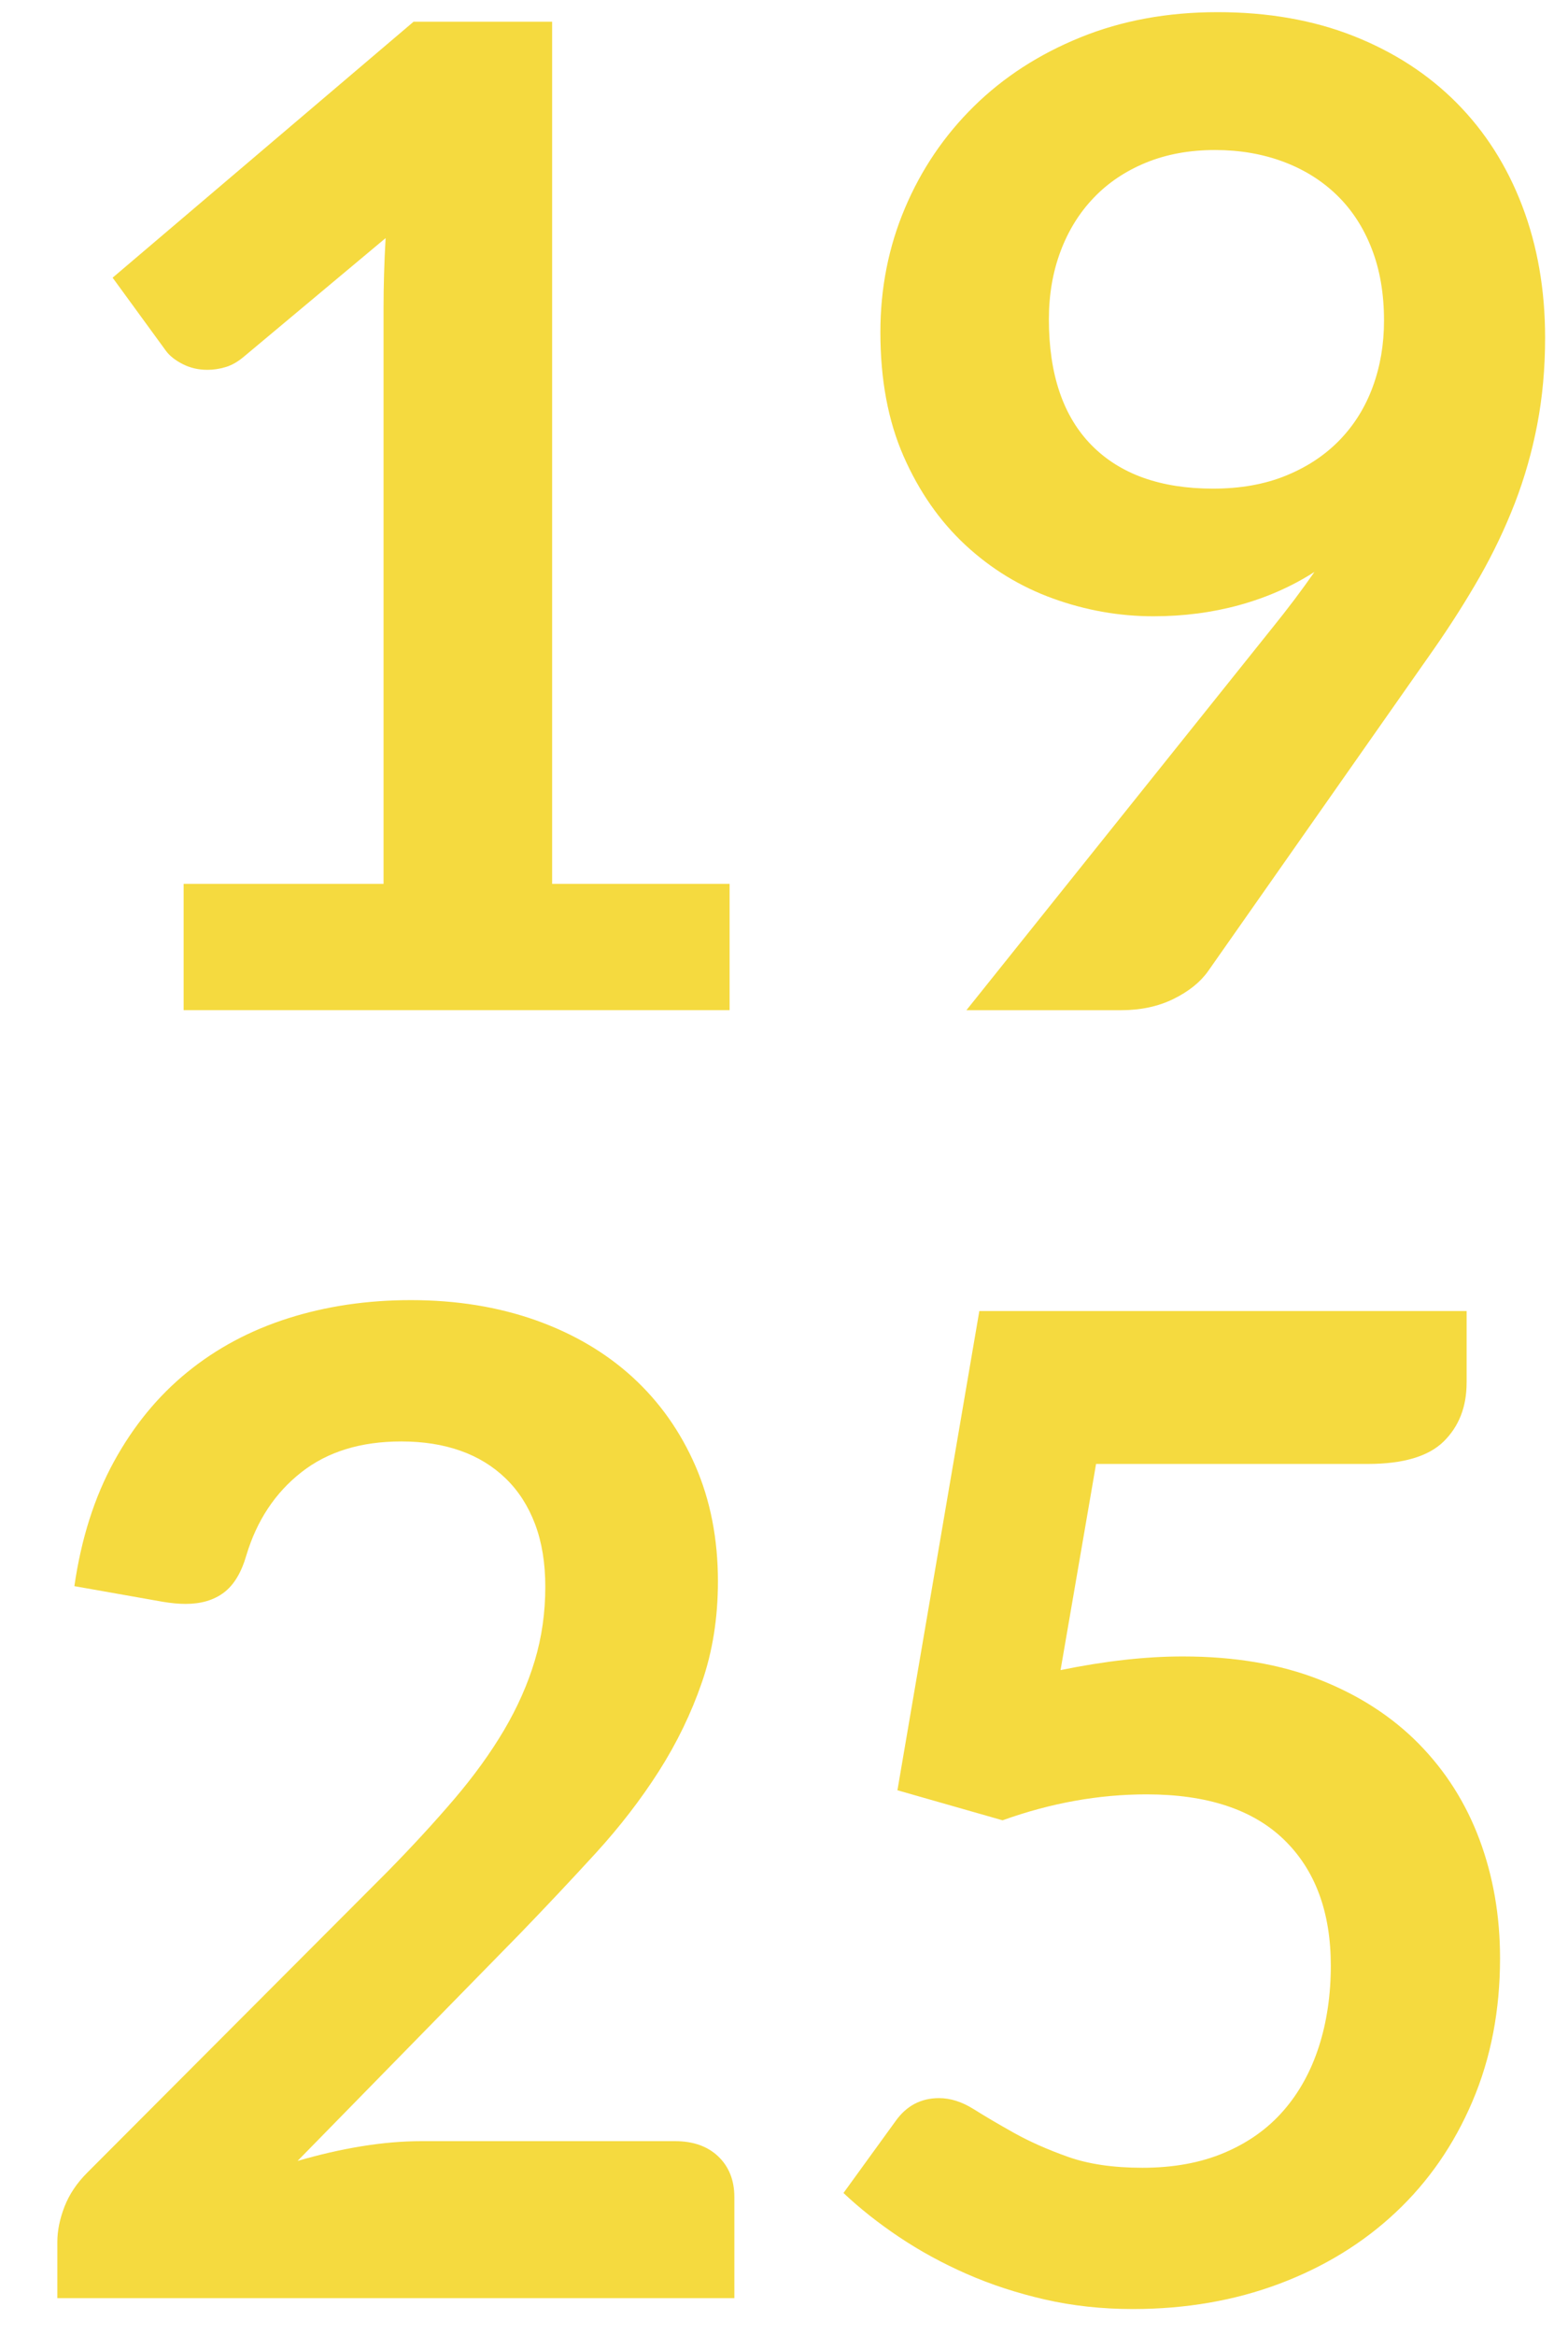 <?xml version="1.0" encoding="utf-8"?>
<!-- Generator: Adobe Illustrator 16.0.0, SVG Export Plug-In . SVG Version: 6.00 Build 0)  -->
<!DOCTYPE svg PUBLIC "-//W3C//DTD SVG 1.1//EN" "http://www.w3.org/Graphics/SVG/1.1/DTD/svg11.dtd">
<svg version="1.1" id="Calque_1" xmlns="http://www.w3.org/2000/svg" xmlns:xlink="http://www.w3.org/1999/xlink" x="0px" y="0px"
	 width="60.885px" height="90.646px" viewBox="0 0 60.885 90.646" enable-background="new 0 0 60.885 90.646" xml:space="preserve">
<g>
	<path fill="#F5DA3F" d="M7.128,34.312h7.765v-22.34c0-0.865,0.026-1.775,0.08-2.729L9.46,13.854
		c-0.23,0.194-0.464,0.327-0.702,0.397c-0.239,0.071-0.473,0.106-0.702,0.106c-0.354,0-0.676-0.075-0.967-0.225
		s-0.508-0.322-0.649-0.517L4.373,10.78l11.687-9.938h5.379v33.47h6.891v4.902h-21.2V34.312z"/>
	<path fill="#F5DA3F" d="M44.784,23.924c-1.324,0-2.623-0.229-3.895-0.689c-1.271-0.459-2.408-1.153-3.406-2.08
		c-0.998-0.928-1.797-2.076-2.398-3.445c-0.6-1.369-0.9-2.972-0.9-4.81c0-1.713,0.318-3.321,0.955-4.823
		c0.635-1.501,1.527-2.817,2.676-3.948c1.148-1.13,2.525-2.023,4.135-2.677c1.605-0.653,3.383-0.98,5.326-0.98
		c1.961,0,3.723,0.31,5.285,0.928c1.564,0.619,2.898,1.484,4.002,2.597c1.104,1.113,1.953,2.447,2.545,4.001
		s0.887,3.259,0.887,5.114c0,1.184-0.102,2.306-0.305,3.366s-0.494,2.08-0.873,3.061c-0.381,0.98-0.836,1.935-1.365,2.862
		c-0.531,0.928-1.123,1.86-1.775,2.796l-8.771,12.508c-0.301,0.424-0.748,0.782-1.338,1.074c-0.594,0.292-1.27,0.437-2.027,0.437
		h-6.016l11.898-14.867c0.299-0.371,0.582-0.733,0.848-1.086c0.266-0.353,0.521-0.706,0.768-1.06
		c-0.883,0.566-1.854,0.994-2.914,1.286S45.95,23.924,44.784,23.924z M53.741,12.449c0-1.042-0.158-1.974-0.479-2.795
		c-0.318-0.822-0.77-1.515-1.354-2.081c-0.584-0.565-1.279-0.998-2.084-1.298c-0.807-0.3-1.688-0.451-2.643-0.451
		c-0.992,0-1.885,0.164-2.682,0.49c-0.797,0.327-1.475,0.782-2.031,1.365c-0.559,0.583-0.988,1.277-1.289,2.081
		s-0.451,1.683-0.451,2.637c0,2.138,0.555,3.768,1.66,4.889c1.107,1.122,2.678,1.683,4.713,1.683c1.062,0,2.006-0.167,2.828-0.503
		c0.824-0.335,1.518-0.795,2.084-1.378s0.996-1.272,1.289-2.067C53.595,14.225,53.741,13.368,53.741,12.449z"/>
	<path fill="#F5DA3F" d="M15.953,50.471c1.766,0,3.383,0.262,4.85,0.781c1.465,0.521,2.719,1.26,3.762,2.213
		c1.043,0.955,1.855,2.104,2.439,3.445c0.582,1.343,0.873,2.836,0.873,4.479c0,1.414-0.207,2.721-0.623,3.922
		c-0.414,1.202-0.971,2.35-1.668,3.445c-0.699,1.096-1.516,2.155-2.451,3.18c-0.938,1.025-1.918,2.067-2.942,3.127l-8.639,8.825
		c0.848-0.247,1.678-0.438,2.491-0.57c0.812-0.132,1.59-0.198,2.332-0.198h9.833c0.705,0,1.266,0.198,1.682,0.596
		c0.414,0.397,0.623,0.924,0.623,1.577v3.922H2.226v-2.173c0-0.441,0.093-0.901,0.278-1.378c0.186-0.478,0.481-0.919,0.888-1.325
		l11.633-11.66c0.972-0.989,1.842-1.935,2.61-2.835c0.769-0.901,1.413-1.794,1.935-2.677c0.521-0.883,0.918-1.779,1.192-2.689
		s0.412-1.869,0.412-2.875c0-0.924-0.133-1.736-0.398-2.438c-0.265-0.701-0.645-1.291-1.139-1.77
		c-0.495-0.479-1.083-0.839-1.763-1.078c-0.68-0.24-1.444-0.359-2.292-0.359c-1.573,0-2.867,0.398-3.882,1.197
		c-1.016,0.798-1.727,1.871-2.133,3.22c-0.194,0.674-0.486,1.157-0.875,1.45s-0.883,0.439-1.484,0.439
		c-0.265,0-0.557-0.027-0.875-0.08l-3.445-0.609c0.265-1.837,0.777-3.449,1.537-4.836s1.709-2.544,2.849-3.472
		c1.139-0.927,2.446-1.625,3.922-2.093C12.671,50.706,14.257,50.471,15.953,50.471z"/>
	<path fill="#F5DA3F" d="M56.948,53.678c0,0.936-0.297,1.695-0.889,2.279c-0.592,0.582-1.576,0.874-2.953,0.874H42.56l-1.379,8.003
		c1.73-0.354,3.312-0.53,4.744-0.53c2.014,0,3.785,0.301,5.312,0.901s2.812,1.431,3.855,2.49c1.043,1.061,1.828,2.302,2.359,3.724
		c0.529,1.423,0.795,2.955,0.795,4.598c0,2.032-0.357,3.887-1.074,5.565c-0.715,1.679-1.709,3.113-2.98,4.306
		c-1.271,1.193-2.779,2.116-4.518,2.77c-1.74,0.653-3.637,0.98-5.686,0.98c-1.201,0-2.34-0.124-3.418-0.371s-2.09-0.578-3.035-0.993
		s-1.818-0.893-2.623-1.432c-0.803-0.538-1.523-1.108-2.16-1.709l2.016-2.782c0.424-0.601,0.988-0.901,1.695-0.901
		c0.441,0,0.887,0.142,1.338,0.424c0.451,0.283,0.977,0.593,1.576,0.928c0.602,0.336,1.299,0.646,2.094,0.928
		s1.758,0.424,2.889,0.424c1.201,0,2.262-0.194,3.18-0.583c0.92-0.389,1.684-0.932,2.293-1.63c0.609-0.697,1.068-1.527,1.379-2.491
		c0.309-0.962,0.463-2.009,0.463-3.14c0-2.085-0.605-3.715-1.814-4.89c-1.211-1.175-2.992-1.762-5.34-1.762
		c-1.855,0-3.721,0.335-5.592,1.007l-4.082-1.166l3.18-18.604h18.922V53.678z"/>
</g>
</svg>
